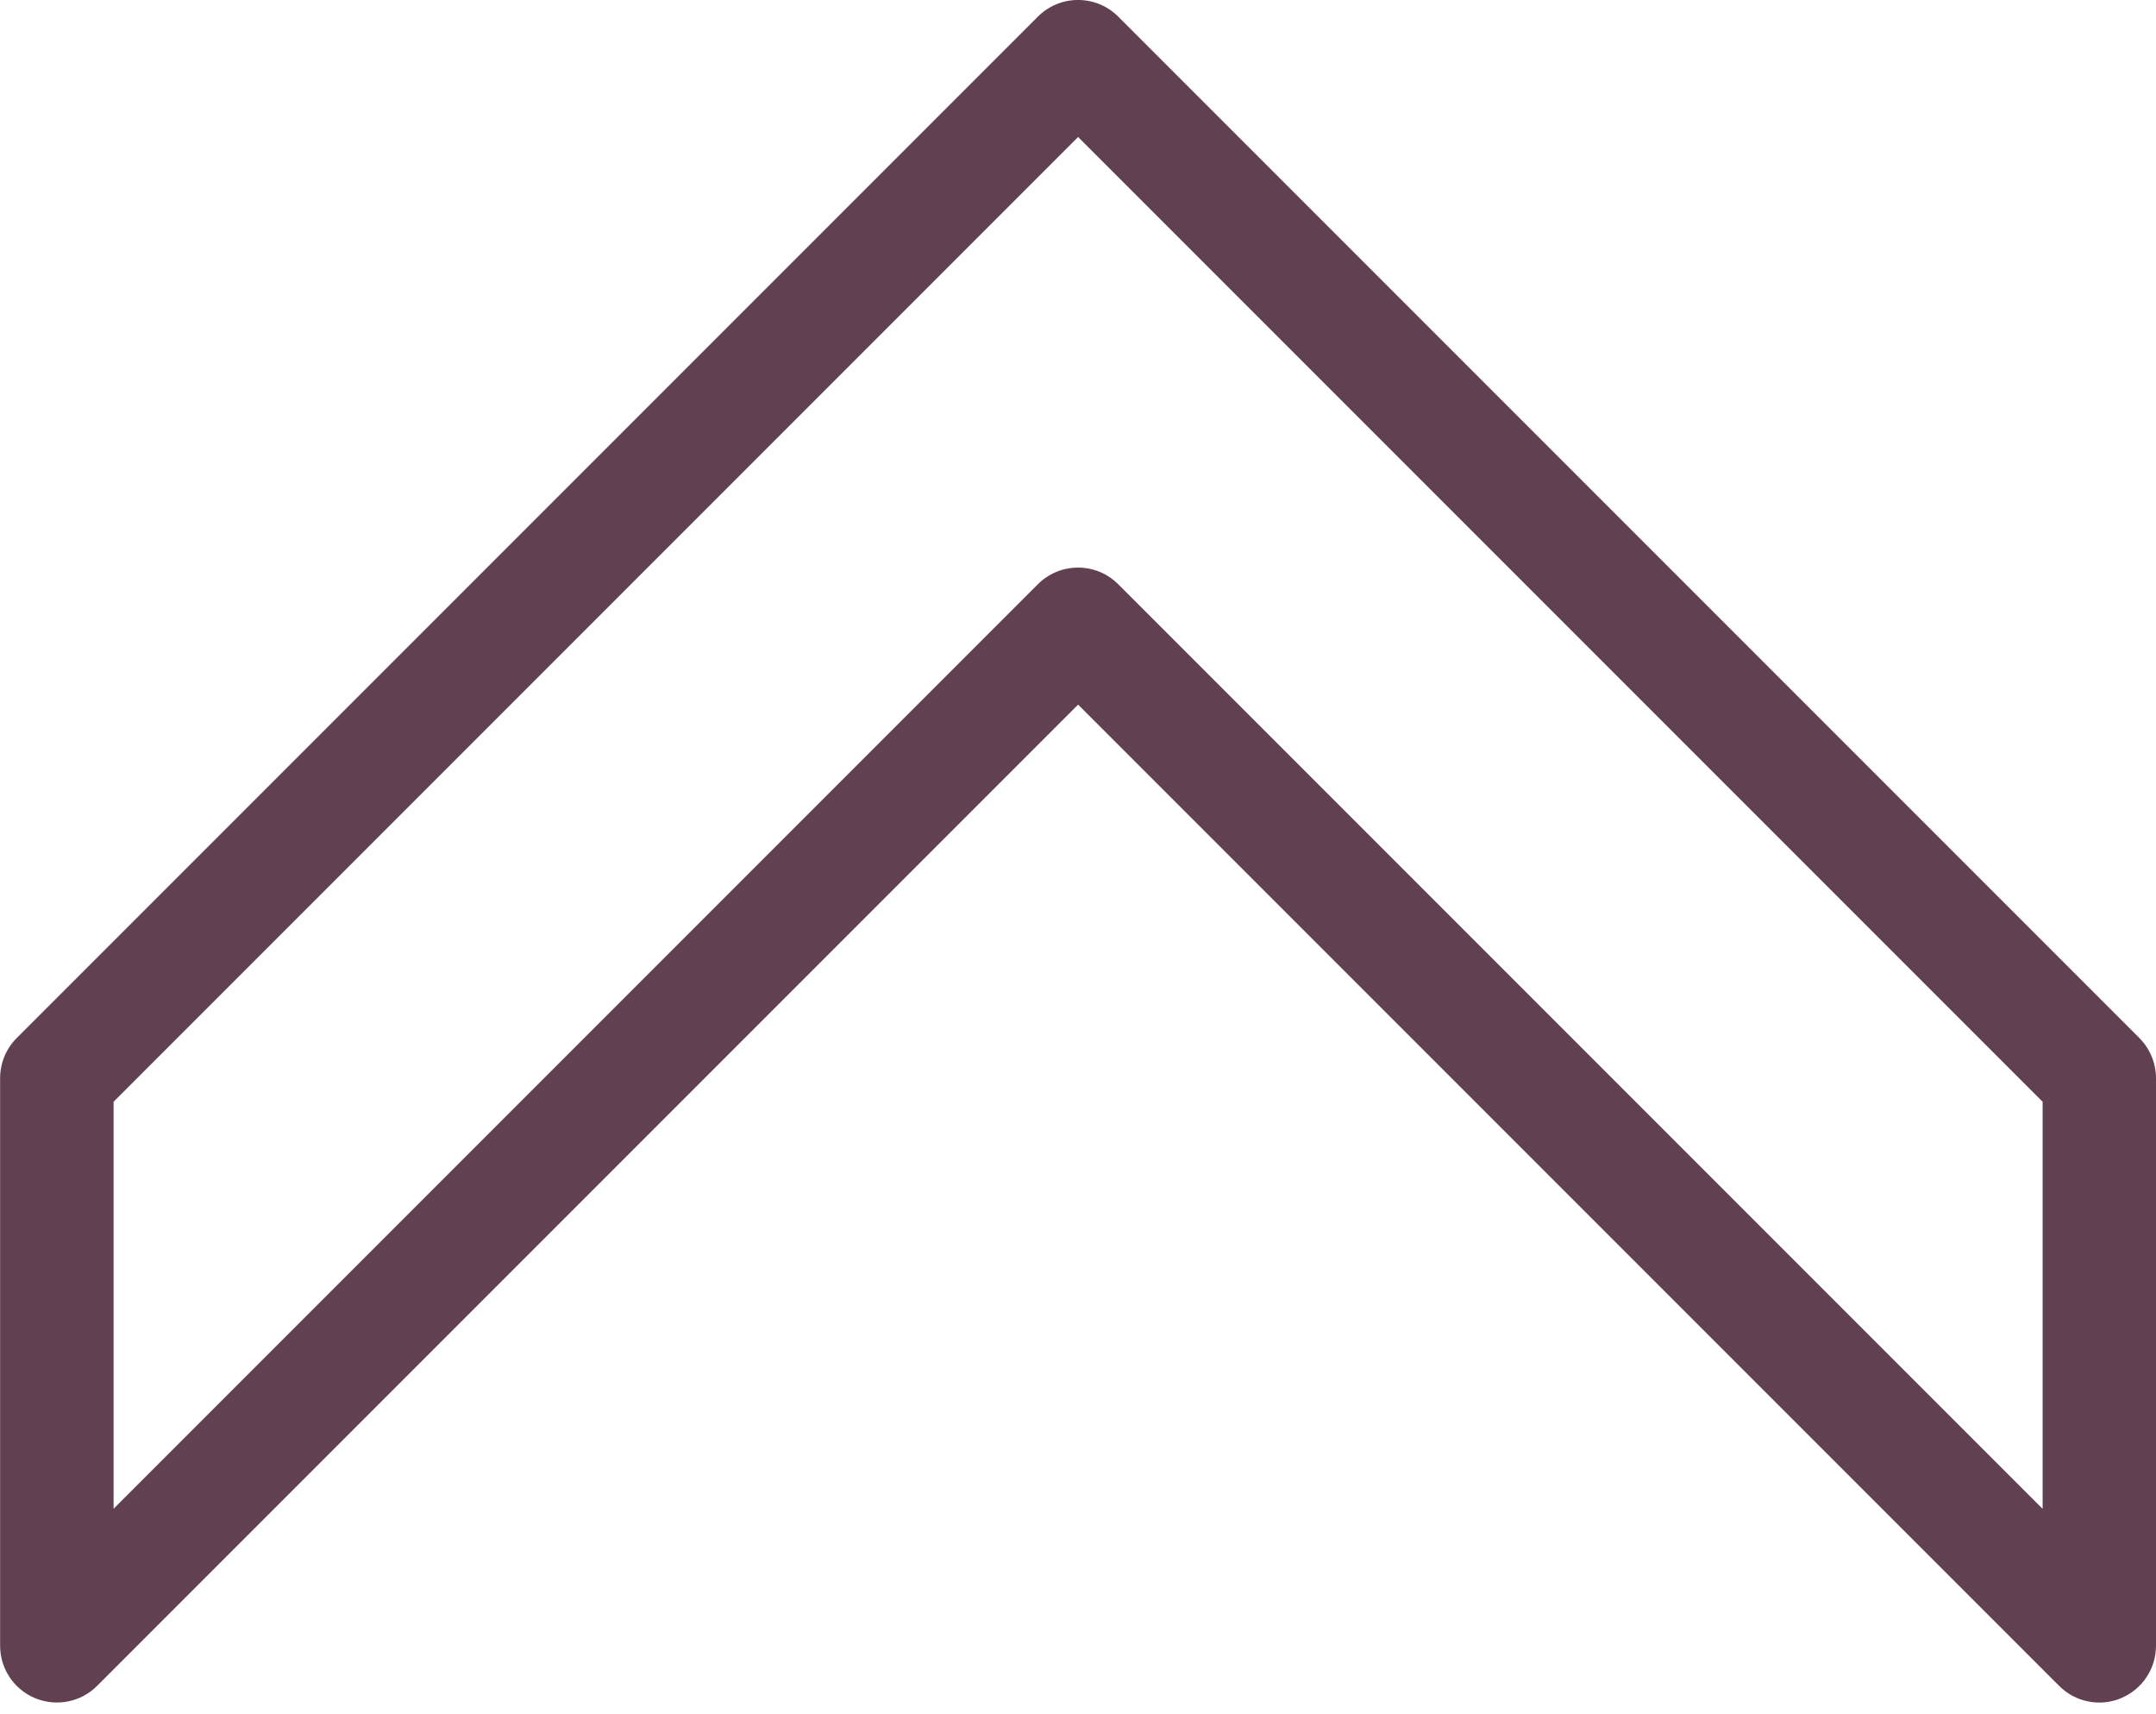<?xml version="1.0" encoding="UTF-8" standalone="no"?><svg xmlns="http://www.w3.org/2000/svg" xmlns:xlink="http://www.w3.org/1999/xlink" fill="#614051" height="15.1" preserveAspectRatio="xMidYMid meet" version="1" viewBox="2.5 4.5 19.0 15.1" width="19" zoomAndPan="magnify"><g id="change1_1"><path d="M21.191,19.462c0.187,-0.077 0.309,-0.26 0.309,-0.462v-5c0,-0.133 -0.053,-0.26 -0.146,-0.354l-9,-9c-0.195,-0.195 -0.512,-0.195 -0.707,0l-9,9c-0.094,0.094 -0.146,0.221 -0.146,0.354v5c0,0.202 0.122,0.385 0.309,0.462c0.187,0.077 0.402,0.035 0.545,-0.108l8.646,-8.646l8.646,8.646c0.143,0.143 0.358,0.186 0.545,0.108Zm-0.691,-1.669l-8.146,-8.146c-0.195,-0.195 -0.512,-0.195 -0.707,0l-8.146,8.146v-3.586l8.5,-8.5l8.5,8.5v3.586Z" fill="inherit" fill-rule="evenodd"/></g></svg>